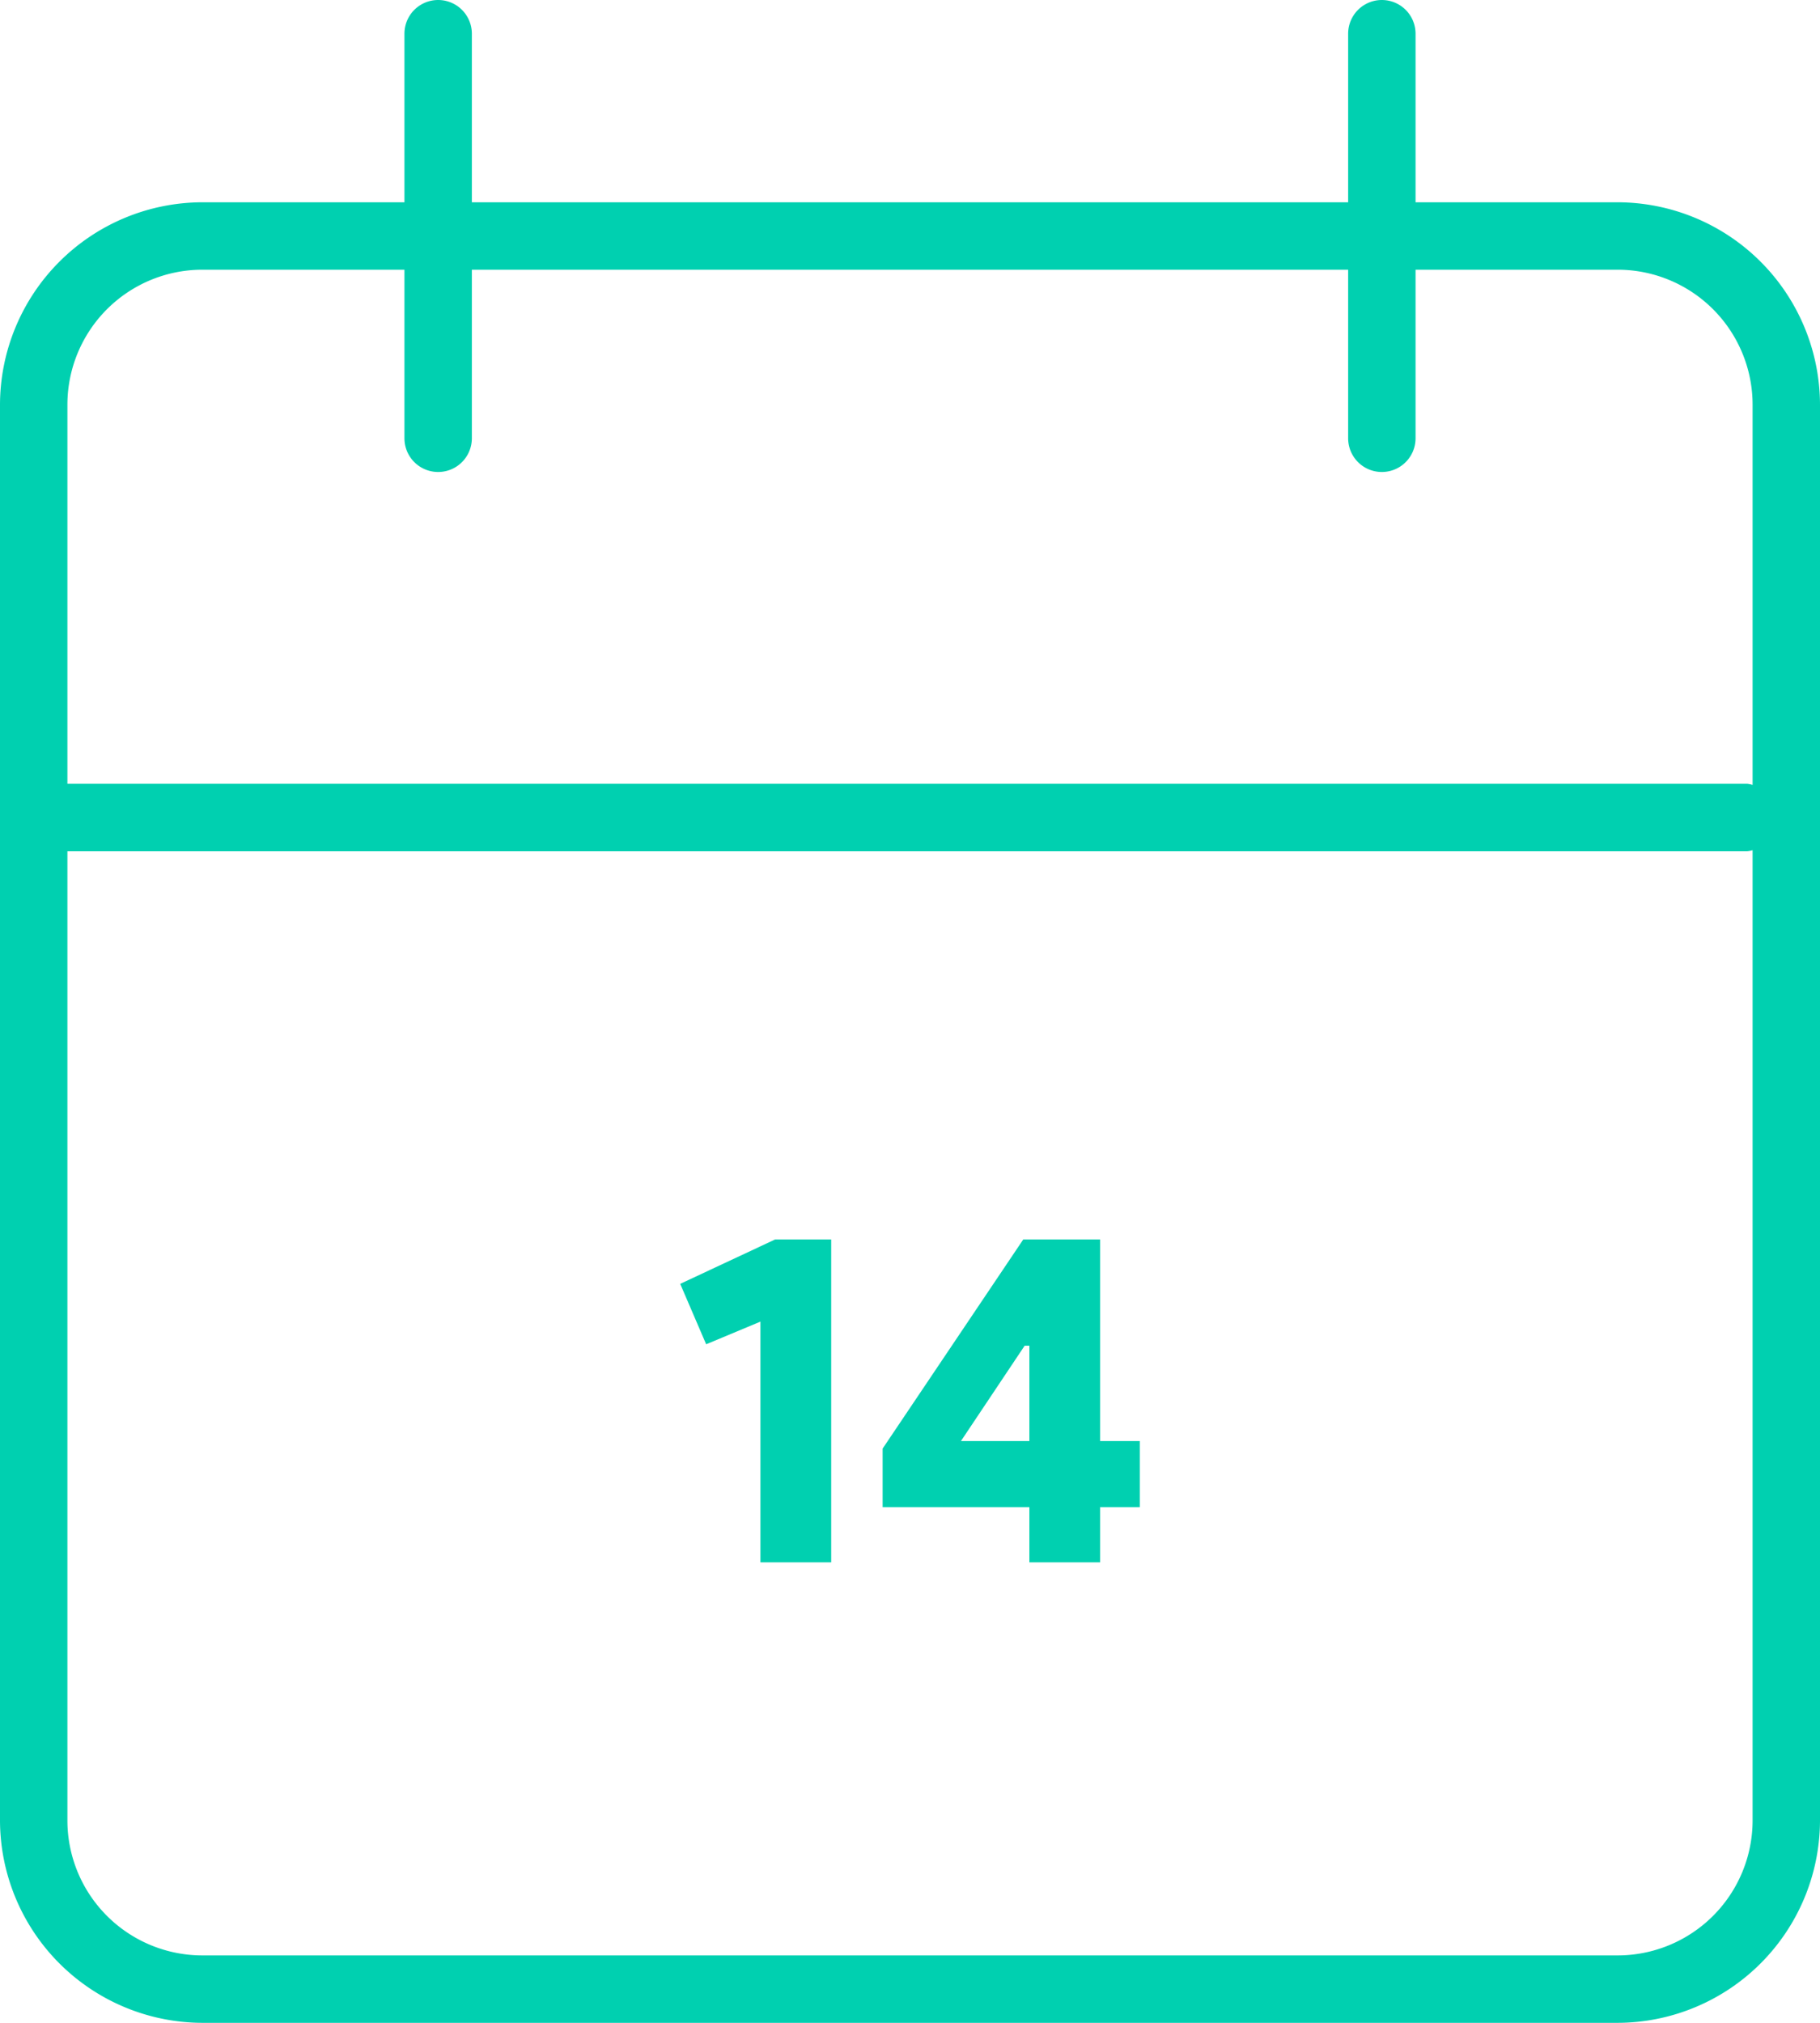 <svg xmlns="http://www.w3.org/2000/svg" width="54" height="60" viewBox="0 0 54 60">
  <defs>
    <style>
      .cls-1 {
        isolation: isolate;
      }

      .cls-2 {
        fill: #00d0b0;
      }
    </style>
  </defs>
  <title>14-zile-green</title>
  <g id="_14" data-name="14" class="cls-1">
    <g>
      <path class="cls-2" d="M48,6H42v-5a1,1,0,1,0-2,0v5H14v-5a1,1,0,1,0-2,0v5H6A6.017,6.017,0,0,0,0,12v42a6.018,6.018,0,0,0,6,6H48a6.018,6.018,0,0,0,6-6v-42A6.017,6.017,0,0,0,48,6Zm4,47.999a4.005,4.005,0,0,1-4,4.001H6A4.005,4.005,0,0,1,2,54V25.25H51.843A.894.894,0,0,0,52,25.218Zm0-30.718a.939.939,0,0,0-.157-.032H2v-11.25A4.005,4.005,0,0,1,6,8h6v5a1,1,0,1,0,2,0V8H40v5a1,1,0,1,0,2,0V8H48a4.005,4.005,0,0,1,4,4Z"/>
      <path class="cls-2" d="M32.642,36.765h-2.282L26.188,42.967v1.736h4.354v1.638h2.1V44.703h1.176v-1.96H32.642Zm-2.1,5.978h-2.03l1.89-2.828H30.542Z"/>
      <polygon class="cls-2" points="20.182 38.081 20.952 39.873 22.562 39.201 22.562 46.341 24.662 46.341 24.662 36.765 22.996 36.765 20.182 38.081"/>
    </g>
  </g>
</svg>
